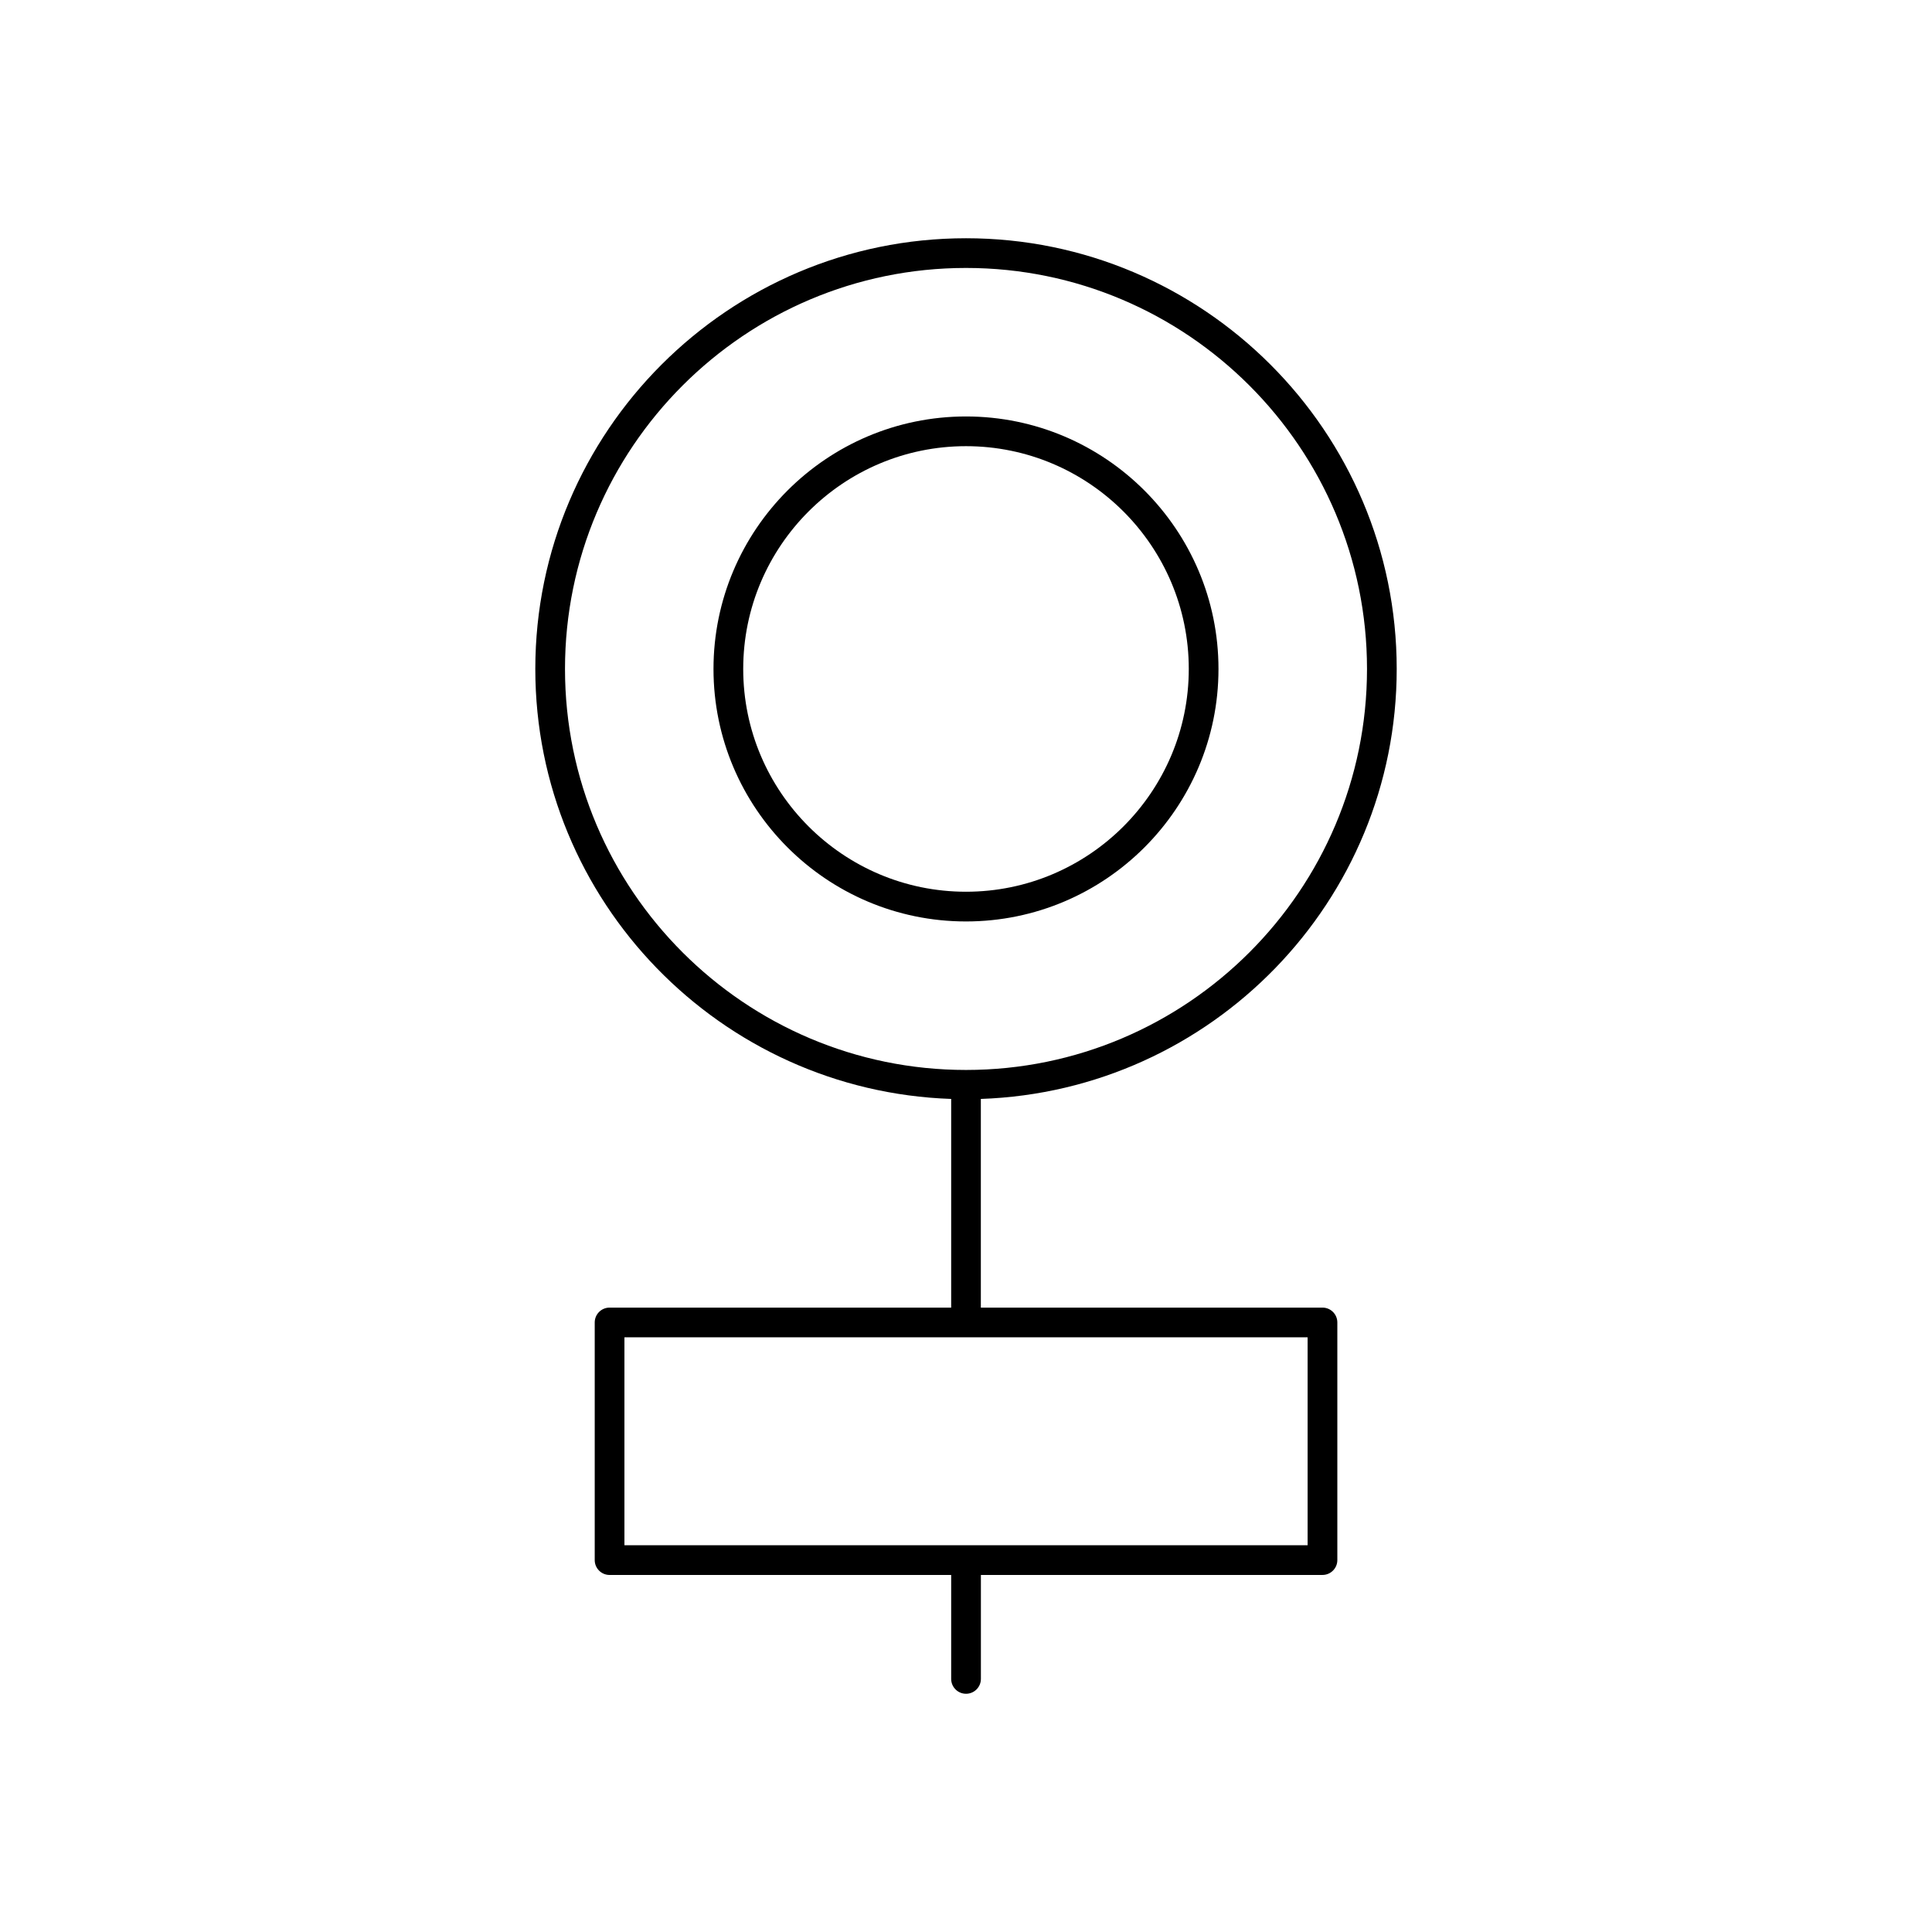 <?xml version="1.0" encoding="UTF-8"?>
<!-- The Best Svg Icon site in the world: iconSvg.co, Visit us! https://iconsvg.co -->
<svg fill="#000000" width="800px" height="800px" version="1.1" viewBox="144 144 512 512" xmlns="http://www.w3.org/2000/svg">
 <g>
  <path d="m466.91 321.28c0-36.895-30.016-66.914-66.914-66.914-36.895 0-66.914 30.016-66.914 66.914 0 36.895 30.016 66.914 66.914 66.914 36.898 0 66.914-30.016 66.914-66.914zm-125.95 0c0-32.559 26.48-59.039 59.039-59.039s59.039 26.48 59.039 59.039-26.48 59.039-59.039 59.039c-32.555 0.004-59.039-26.48-59.039-59.039z"/>
  <path d="m494.46 490.53h-90.527v-55.301c61.109-2.102 110.21-52.332 110.21-113.95 0-62.938-51.207-114.14-114.14-114.14-62.934 0-114.14 51.207-114.14 114.14 0 61.605 49.098 111.85 110.21 113.95v55.301h-90.527c-2.172 0-3.938 1.762-3.938 3.938v62.977c0 2.172 1.762 3.938 3.938 3.938h90.527v27.547c0 2.172 1.762 3.938 3.938 3.938 2.172 0 3.938-1.762 3.938-3.938v-27.551h90.523c2.172 0 3.938-1.762 3.938-3.938v-62.977c0-2.172-1.762-3.934-3.938-3.934zm-200.73-169.25c0-58.598 47.672-106.27 106.27-106.27 58.598 0 106.27 47.672 106.27 106.27-0.004 58.602-47.676 106.27-106.27 106.27-58.602 0-106.27-47.672-106.27-106.27zm196.8 232.23h-181.05v-55.105h181.05z"/>
 </g>
</svg>